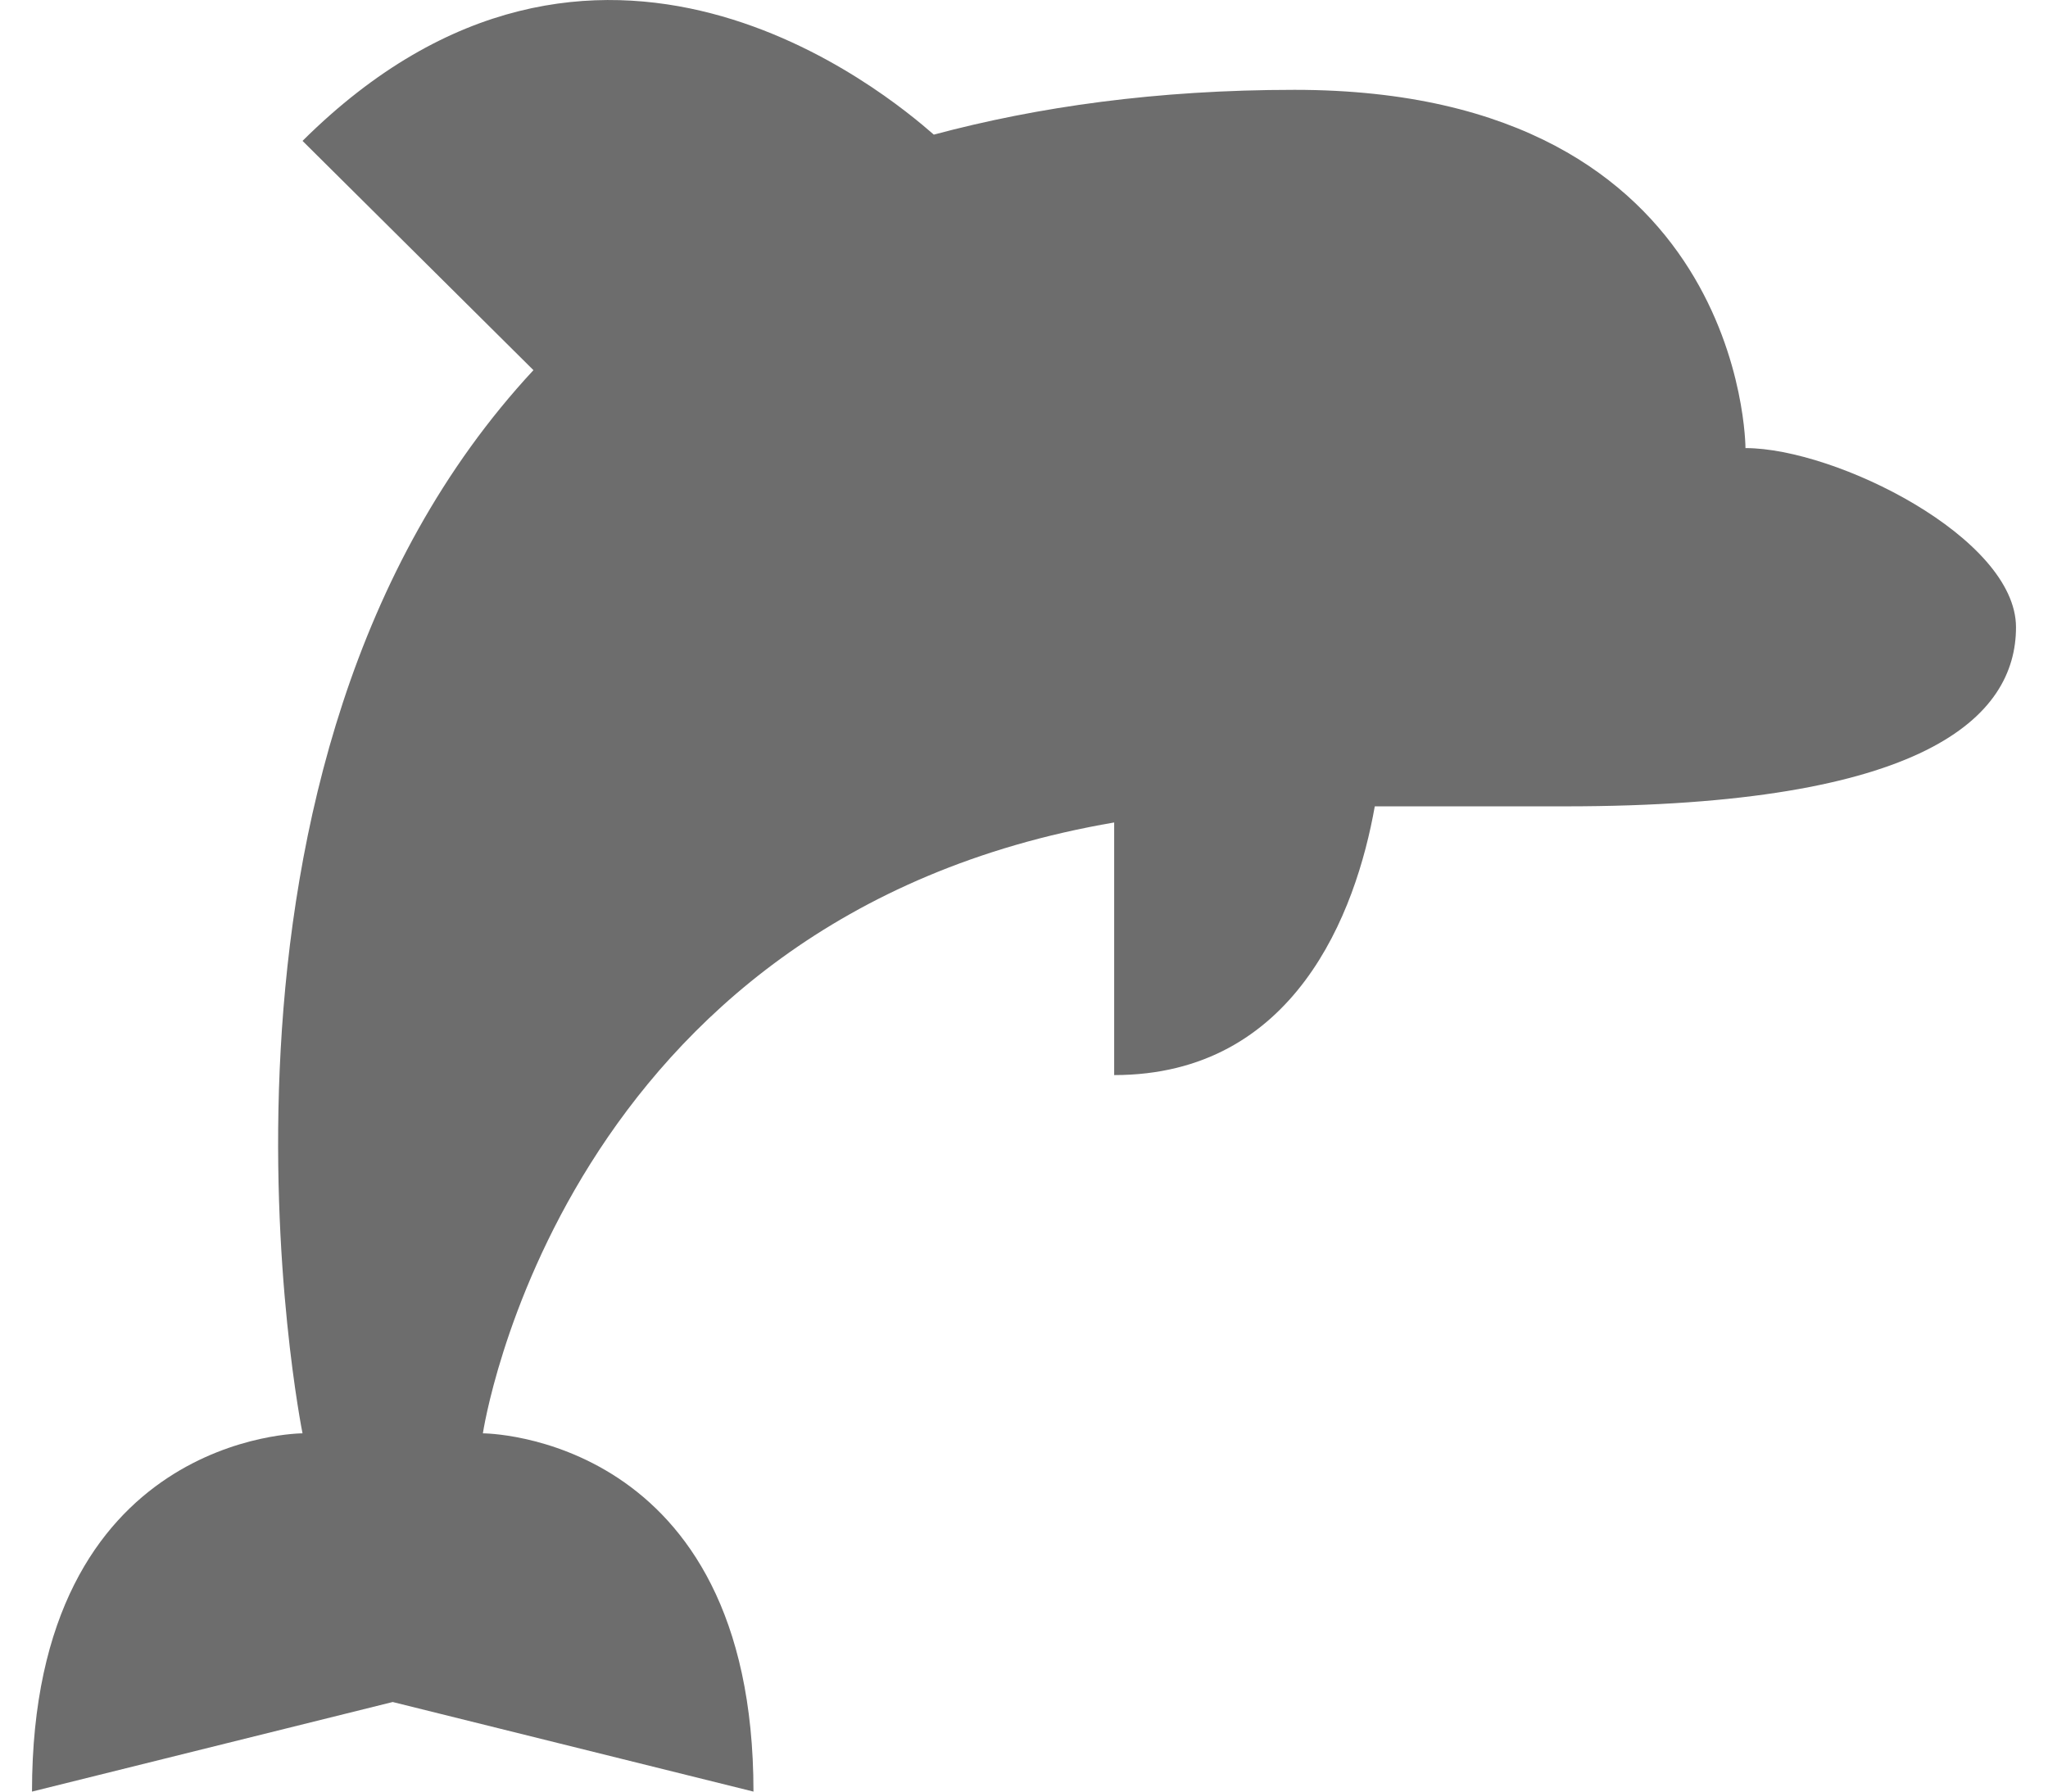 <svg xmlns="http://www.w3.org/2000/svg" width="32" height="28" viewBox="0 0 32 28" fill="none"><path d="M27.273 7.003C27.273 7.003 27.273 1.404 20.227 1.404C18.071 1.404 16.211 1.67 14.591 2.104C13.886 1.488 9.321 -2.363 4.727 2.202L8.335 5.785C2.614 11.944 4.727 22.401 4.727 22.401C4.727 22.401 0.5 22.401 0.5 28L6.136 26.6L11.773 28C11.773 22.401 7.545 22.401 7.545 22.401C7.545 22.401 8.743 14.338 17.409 12.854V16.802C20.227 16.802 21.186 14.268 21.481 12.602H24.454C30.091 12.602 31.5 11.202 31.5 9.803C31.5 8.403 28.682 7.003 27.273 7.003Z" fill="#6D6D6D"></path></svg>